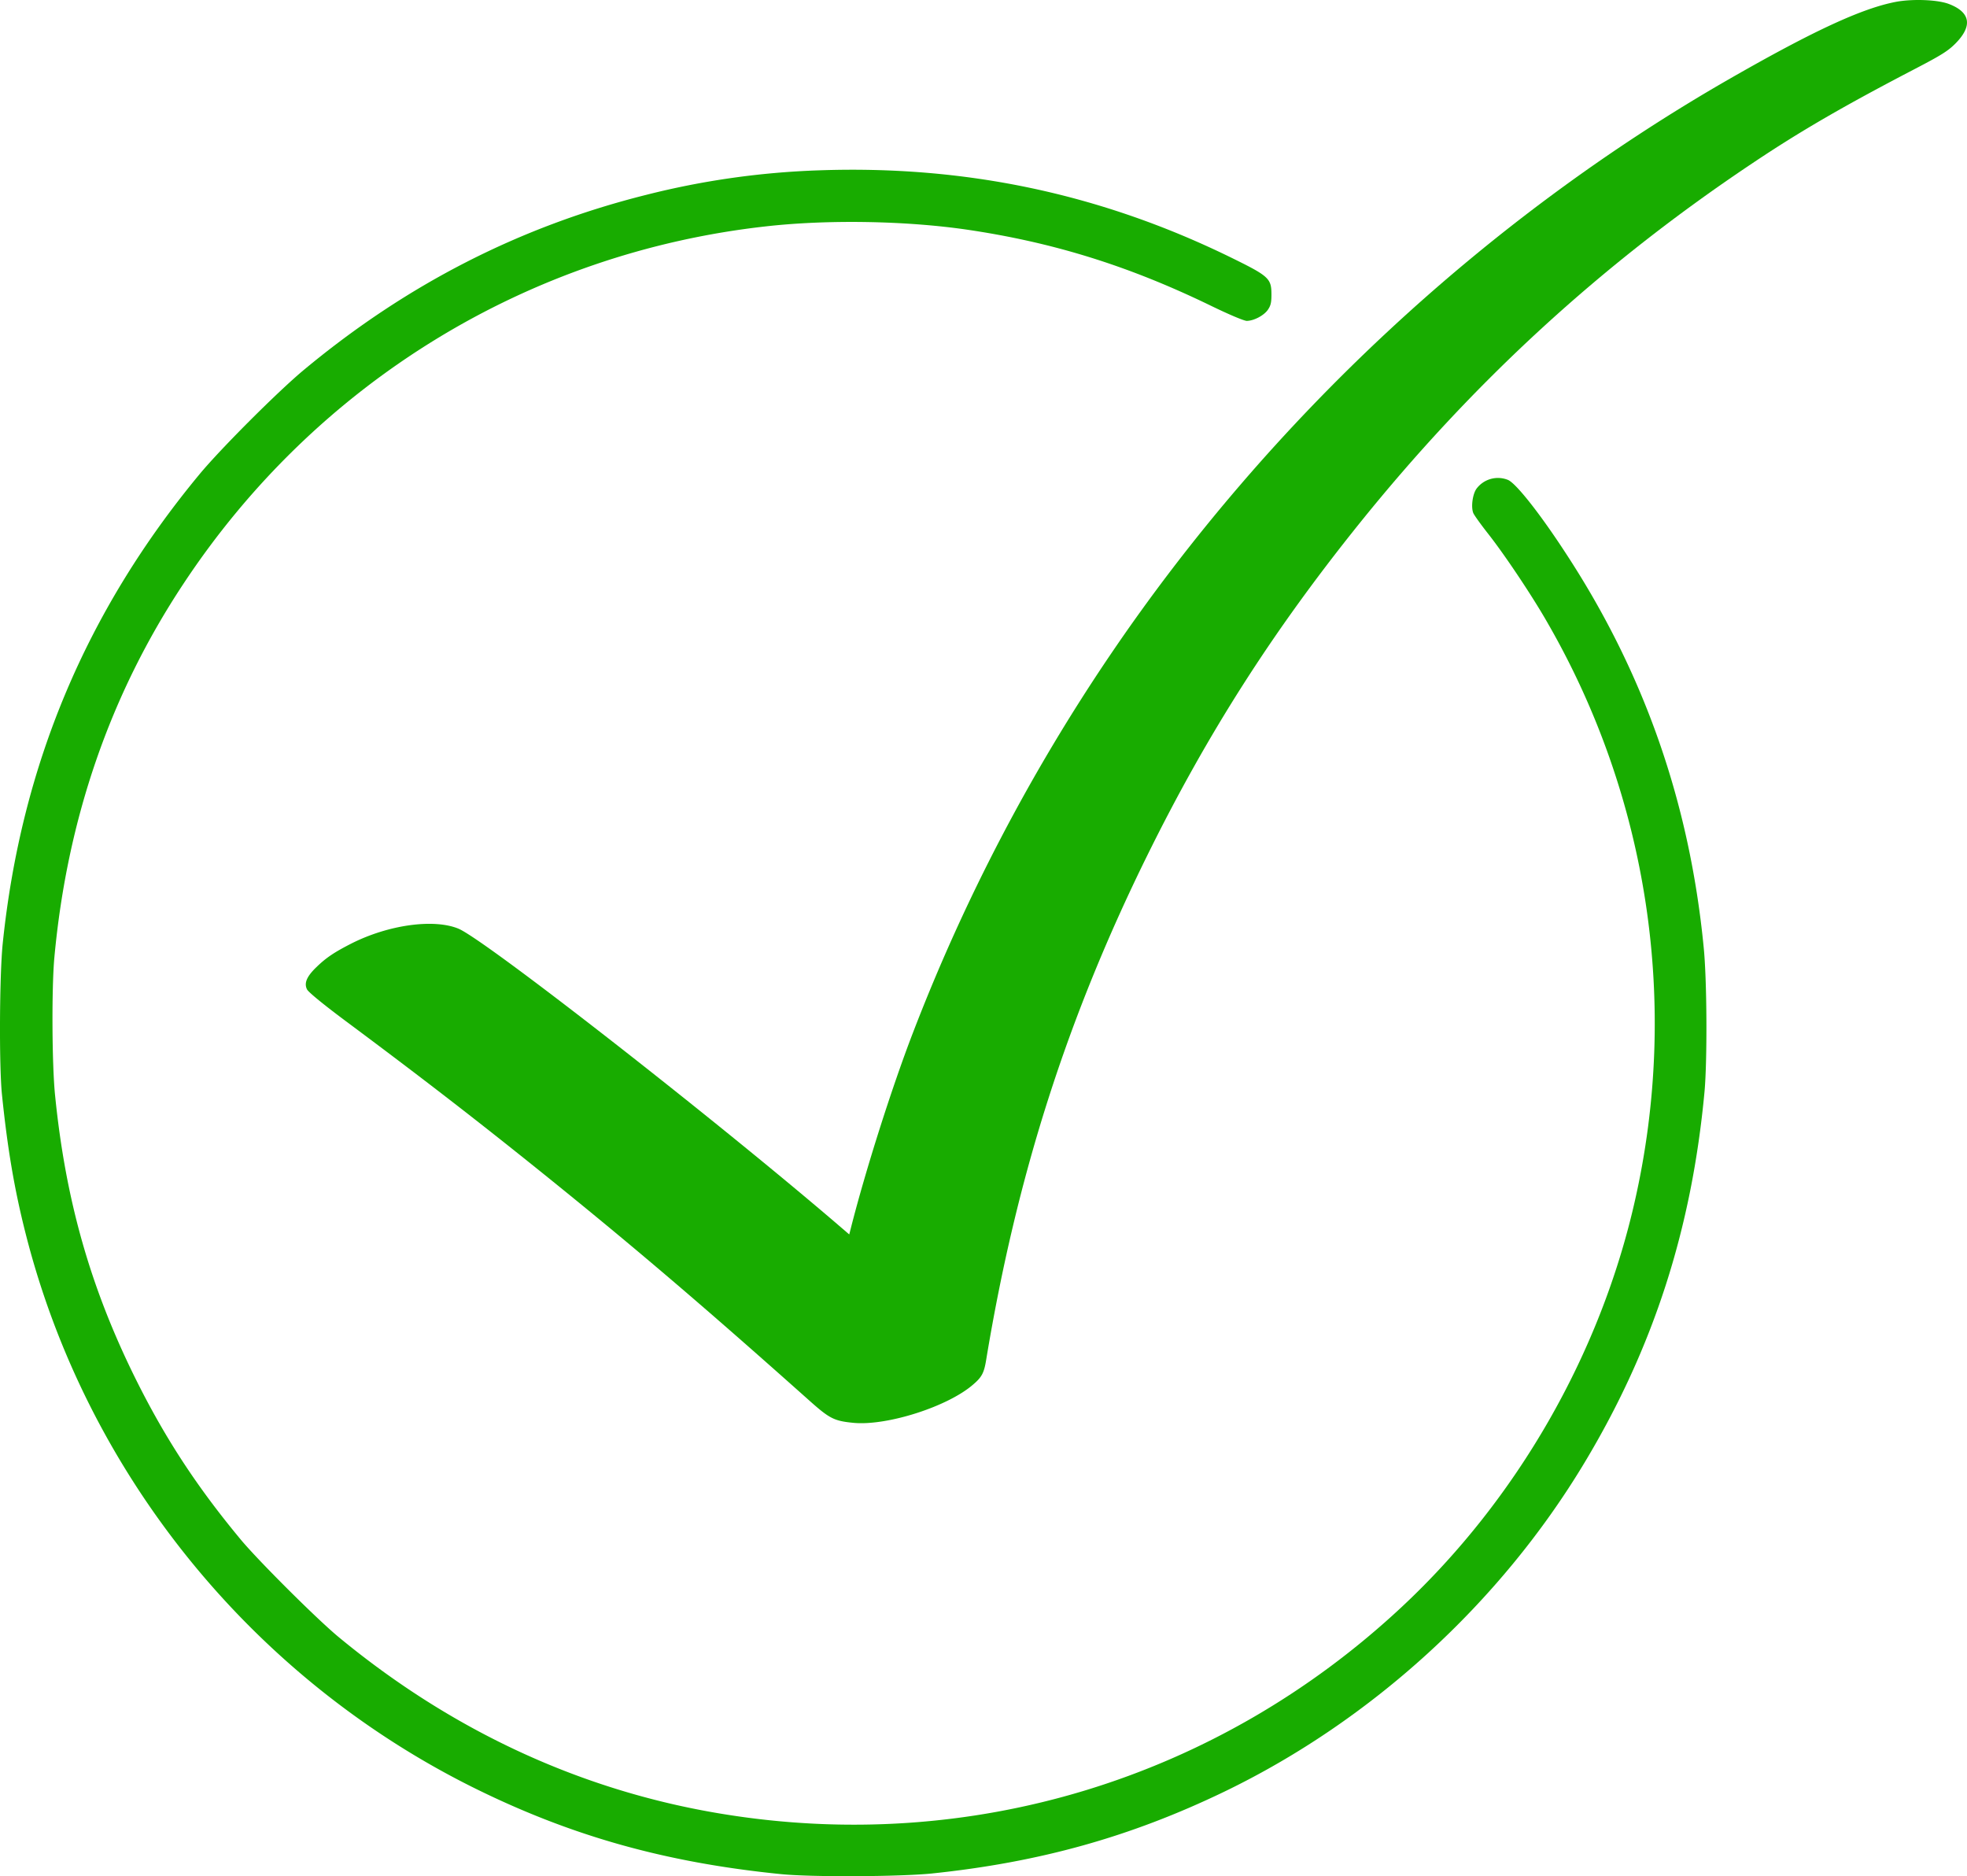 <svg id="Ebene_1" data-name="Ebene 1" xmlns="http://www.w3.org/2000/svg" viewBox="0 0 1279.36 1220.13"><defs><style>.cls-1{fill:#18ac00;}</style></defs><path class="cls-1" d="M1233.8,1.5c-22.1,4.2-53.5,18.7-107.8,49.8C967.1,142.3,826.5,273,722.8,426A1216.33,1216.33,0,0,0,594.3,672c-13.6,35.3-30.7,89-40.3,126.8l-1.1,4.3-9.2-7.9c-82.7-70.7-228.5-184.3-245.1-191-16-6.5-45.1-2.5-69.1,9.5-11.4,5.8-16.7,9.3-23.2,15.6-6.2,6-8.1,10.3-6.1,14.4.8,1.7,9.9,9.2,23.8,19.6,52,38.7,86.6,65.5,129,99.6,58.5,47.1,104.4,86.2,174.8,149,12.3,10.9,15.4,12.5,27.6,13.7,21.7,2.2,61.7-10.5,78.2-25,5.6-4.8,7-7.5,8.4-16.2C661.8,764.8,694.7,662,747.1,555.9c39-78.9,81.2-144.9,137-214.4,74.7-93,158.5-169.8,256.5-235.2,31.2-20.9,59.8-37.4,105.9-61.4,16.5-8.6,21-11.4,25.7-16.1,11.5-11.5,10.1-20.5-4.1-25.9C1260.8.1,1244.6-.5,1233.8,1.5Z" transform="translate(-0.54 -0.32)"/><path class="cls-1" d="M533,111.1A527.88,527.88,0,0,0,421,127c-82,20.5-155.4,57.9-222.5,113.6-16.8,13.9-54.1,51.2-68,67.9C56.4,397.8,14.2,498.5,2.3,614c-2.1,20.7-2.4,79.3-.5,98,3.6,35.2,8.1,61.8,15.4,90.5,39.3,155.2,146,287.6,289.8,359.6,63.9,31.9,125.7,49.4,201.5,57,19.8,2,76.8,1.7,98-.4,70.2-7.3,129.3-23.8,190.3-53.2,95.9-46.3,179.5-122.7,234.4-214.1,44.7-74.4,69.7-151.8,78-241.4,1.8-20.3,1.6-72.7-.6-94-9.2-93.8-38.7-178-89.4-255.5-16.9-26-32.7-46-37.9-48.1a17.4,17.4,0,0,0-20.4,5.7c-2.6,3.6-3.7,12-2.1,15.9.6,1.4,4.9,7.4,9.7,13.5,11,14,29.1,41.1,38.9,58.4a521.6,521.6,0,0,1,56.5,375.3c-22.5,99.8-76.7,194.2-151.7,264.2-120,112-280.9,161-442.1,134.5-91-14.9-175.1-53.7-249.1-114.8-14.1-11.6-52.6-50-63.9-63.6-29-34.9-49.8-66.9-69.1-106C59.2,837,43.2,780.6,36.4,713c-2.1-20.2-2.3-70.3-.5-90q12.45-135,83.8-242.8C206.1,249.3,344,164.7,499,147.5c40.2-4.5,90.5-3.6,130,2.1,56,8.2,104.8,23.3,158,49,12.9,6.3,22.7,10.4,24.5,10.4,4.6-.1,10.9-3.4,13.6-7.1,1.9-2.8,2.4-4.6,2.4-10,0-10.6-1.6-12-26.9-24.4C716.2,126.3,628.3,107.7,533,111.1Z" transform="translate(-0.54 -0.32)"/></svg>